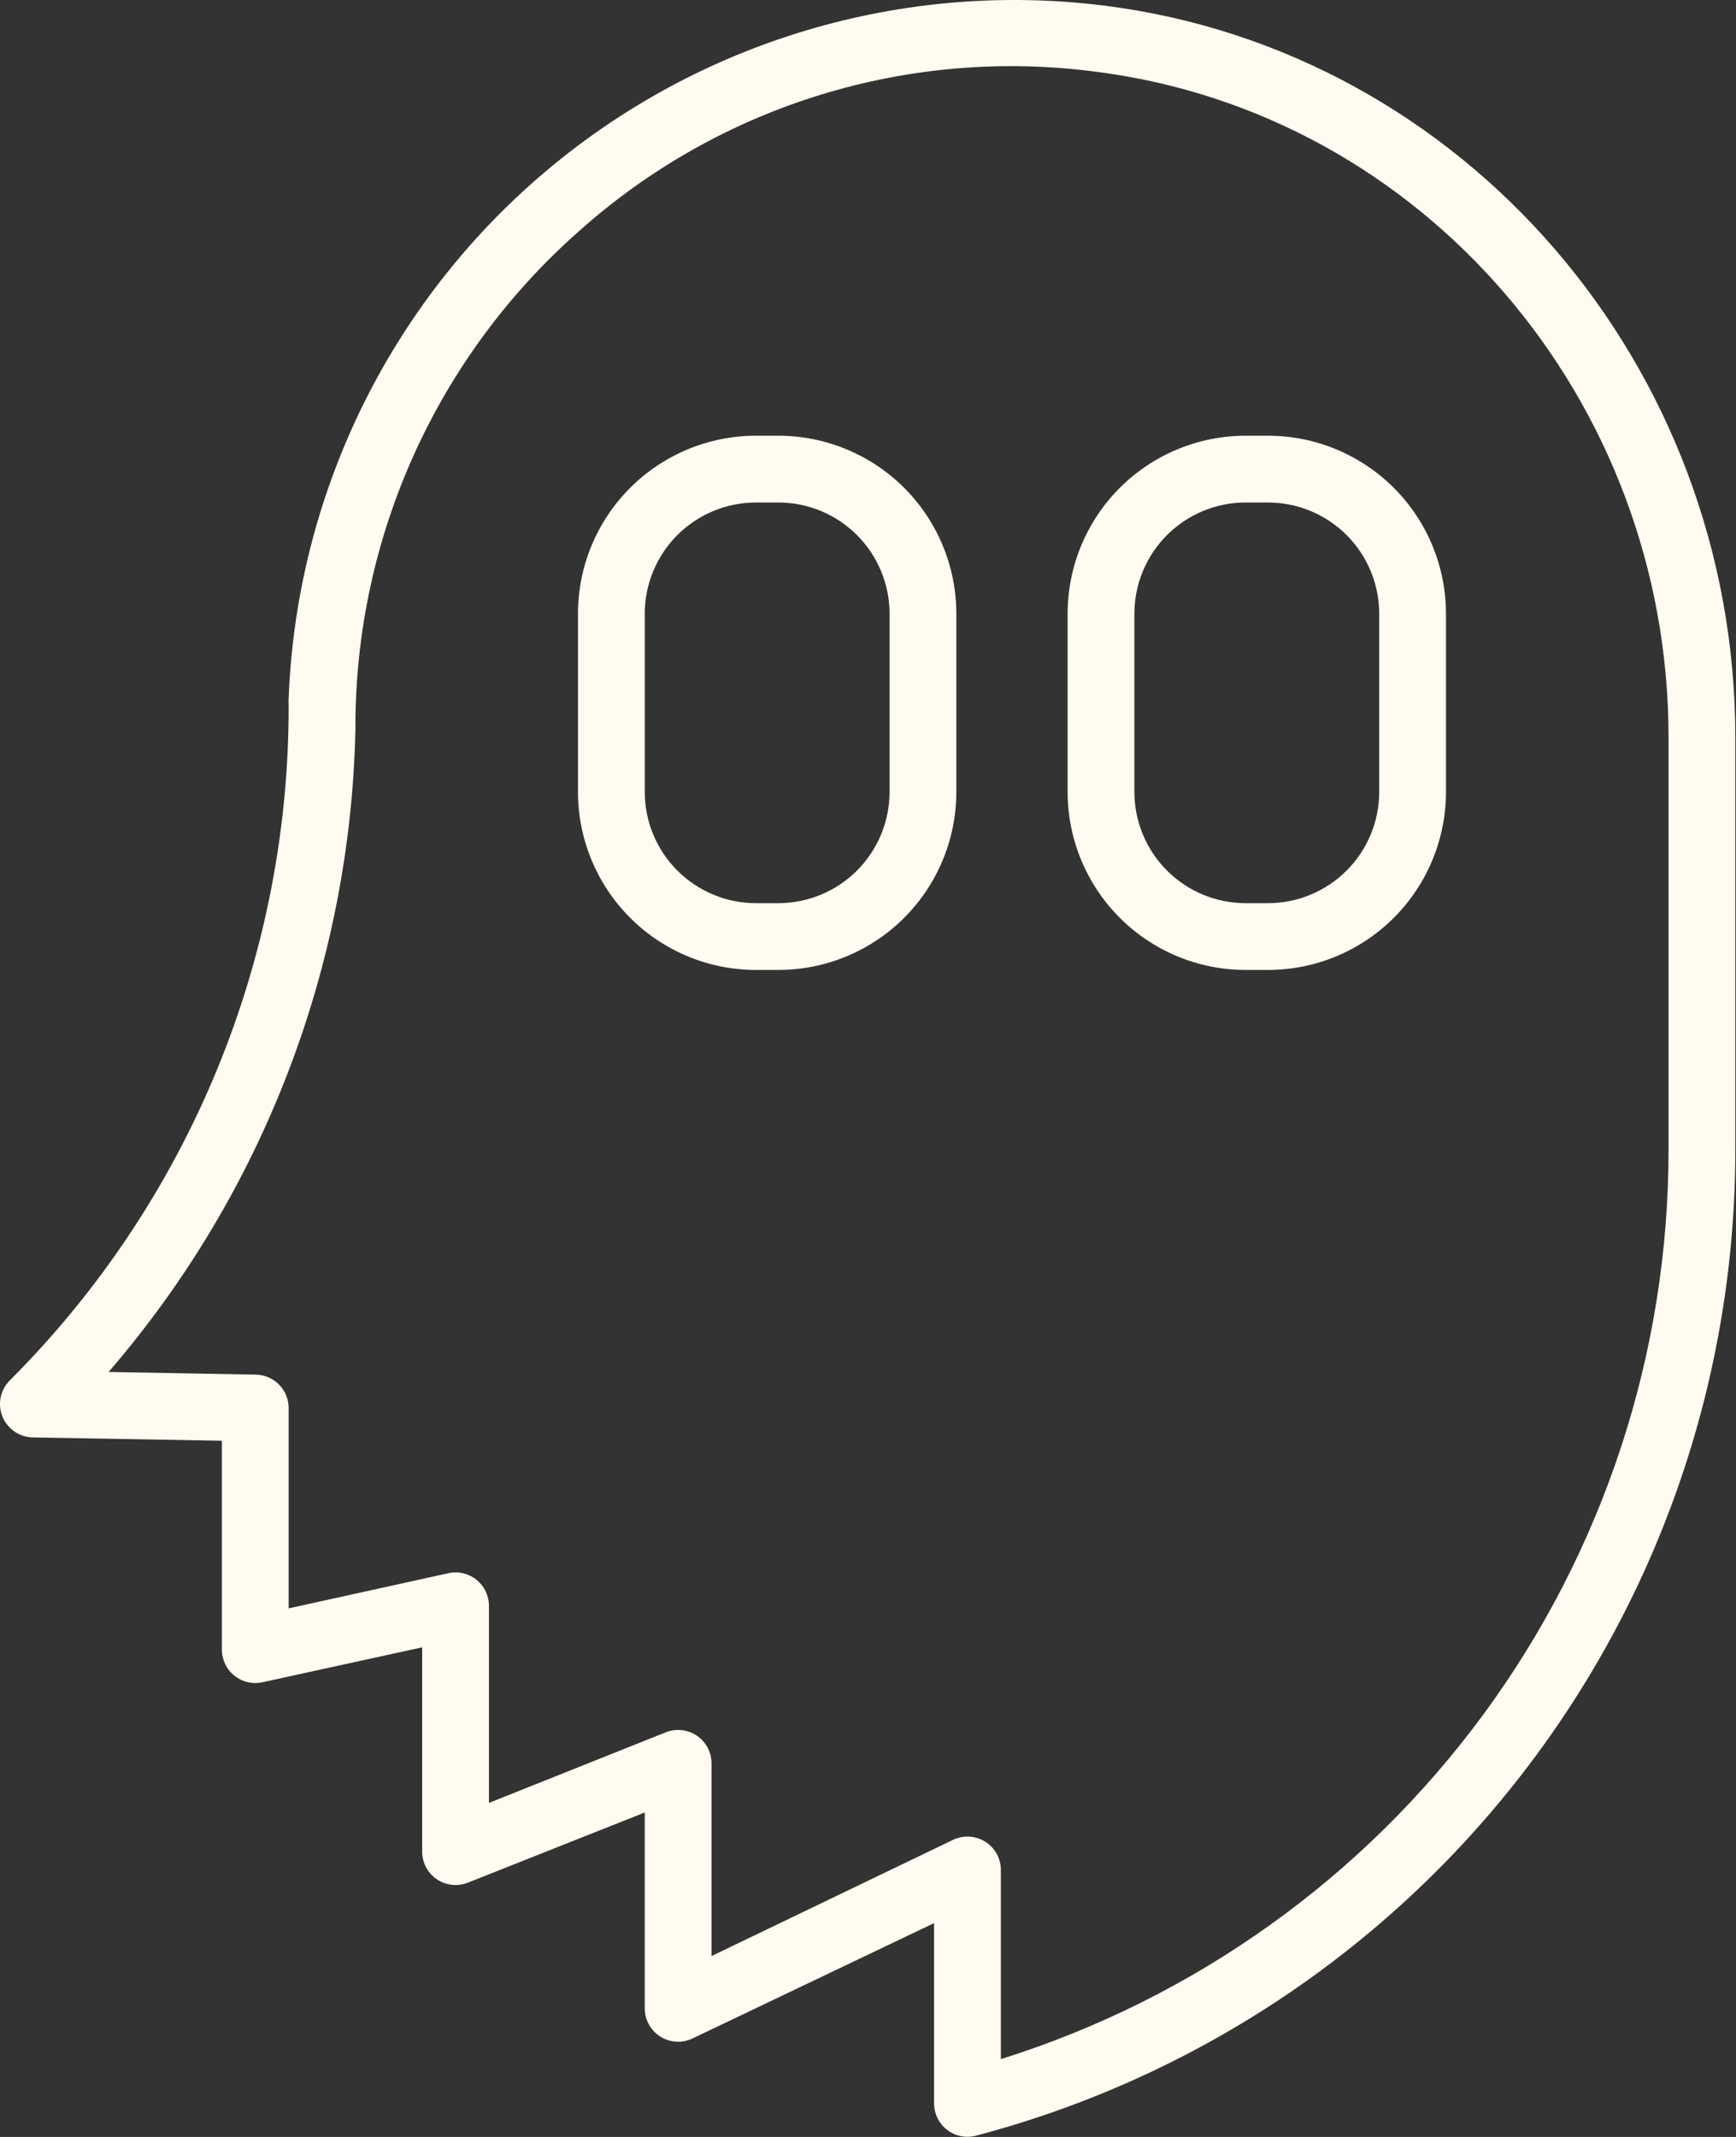 <?xml version="1.0" encoding="UTF-8"?> <svg xmlns="http://www.w3.org/2000/svg" width="78" height="96" viewBox="0 0 78 96" fill="none"><rect x="0" y="0" width="78" height="96" fill="#333333" stroke="none"/> <path d="M34.969 19.574H33.969C31.847 19.574 29.812 20.417 28.312 21.917C26.812 23.417 25.969 25.452 25.969 27.574V35.574C25.969 37.696 26.812 39.73 28.312 41.231C29.812 42.731 31.847 43.574 33.969 43.574H34.969C37.091 43.574 39.126 42.731 40.626 41.231C42.126 39.73 42.969 37.696 42.969 35.574V27.574C42.969 25.452 42.126 23.417 40.626 21.917C39.126 20.417 37.091 19.574 34.969 19.574V19.574ZM39.969 35.574C39.969 36.9 39.442 38.172 38.505 39.109C37.567 40.047 36.295 40.574 34.969 40.574H33.969C32.643 40.574 31.371 40.047 30.433 39.109C29.496 38.172 28.969 36.9 28.969 35.574V27.574C28.969 26.248 29.496 24.976 30.433 24.038C31.371 23.101 32.643 22.574 33.969 22.574H34.969C36.295 22.574 37.567 23.101 38.505 24.038C39.442 24.976 39.969 26.248 39.969 27.574V35.574Z" fill="#FFFBF0"></path> <path d="M56.969 19.574H55.969C53.847 19.574 51.812 20.417 50.312 21.917C48.812 23.417 47.969 25.452 47.969 27.574V35.574C47.969 37.696 48.812 39.73 50.312 41.231C51.812 42.731 53.847 43.574 55.969 43.574H56.969C59.091 43.574 61.126 42.731 62.626 41.231C64.126 39.73 64.969 37.696 64.969 35.574V27.574C64.969 25.452 64.126 23.417 62.626 21.917C61.126 20.417 59.091 19.574 56.969 19.574V19.574ZM61.969 35.574C61.969 36.9 61.442 38.172 60.505 39.109C59.567 40.047 58.295 40.574 56.969 40.574H55.969C54.643 40.574 53.371 40.047 52.434 39.109C51.496 38.172 50.969 36.9 50.969 35.574V27.574C50.969 26.248 51.496 24.976 52.434 24.038C53.371 23.101 54.643 22.574 55.969 22.574H56.969C58.295 22.574 59.567 23.101 60.505 24.038C61.442 24.976 61.969 26.248 61.969 27.574V35.574Z" fill="#FFFBF0"></path> <path d="M49.629 0.254C45.142 -0.309 40.586 0.067 36.252 1.358C31.917 2.649 27.899 4.828 24.451 7.755C21.004 10.682 18.203 14.295 16.226 18.363C14.25 22.43 13.14 26.865 12.969 31.384C12.962 31.471 12.962 31.558 12.969 31.644C12.987 37.282 11.889 42.869 9.739 48.081C7.588 53.293 4.428 58.029 0.439 62.014C0.231 62.222 0.089 62.486 0.03 62.775C-0.028 63.063 -0.001 63.362 0.108 63.634C0.218 63.907 0.406 64.141 0.648 64.309C0.889 64.476 1.175 64.568 1.469 64.574L9.969 64.724V74.114C9.97 74.338 10.021 74.558 10.118 74.76C10.215 74.962 10.356 75.139 10.53 75.279C10.705 75.419 10.909 75.518 11.126 75.569C11.344 75.62 11.57 75.622 11.789 75.574L18.969 74.004V83.214C18.974 83.457 19.038 83.695 19.155 83.907C19.273 84.12 19.44 84.301 19.642 84.434C19.845 84.568 20.077 84.651 20.318 84.675C20.56 84.699 20.804 84.665 21.029 84.574L28.969 81.424V90.264C28.976 90.514 29.045 90.759 29.171 90.975C29.297 91.192 29.474 91.373 29.688 91.504C29.902 91.634 30.145 91.708 30.395 91.721C30.644 91.733 30.893 91.683 31.119 91.574L41.969 86.394V94.494C41.969 94.723 42.022 94.95 42.123 95.155C42.224 95.361 42.371 95.541 42.553 95.681C42.734 95.821 42.946 95.917 43.17 95.963C43.395 96.009 43.627 96.002 43.849 95.944C53.627 93.367 62.278 87.625 68.45 79.615C74.622 71.605 77.969 61.776 77.969 51.664V33.124C77.969 16.424 65.789 2.294 49.629 0.254ZM74.969 51.664C74.969 60.779 72.059 69.655 66.663 77.001C61.267 84.347 53.666 89.778 44.969 92.504V84.004C44.969 83.751 44.904 83.501 44.781 83.279C44.658 83.058 44.481 82.87 44.267 82.736C44.052 82.601 43.806 82.523 43.553 82.508C43.3 82.494 43.047 82.544 42.819 82.654L31.969 87.874V79.214C31.969 78.969 31.908 78.727 31.793 78.511C31.678 78.294 31.511 78.109 31.308 77.972C31.105 77.835 30.871 77.75 30.627 77.724C30.383 77.698 30.137 77.733 29.909 77.824L21.969 80.994V72.144C21.97 71.919 21.92 71.698 21.823 71.495C21.727 71.292 21.586 71.114 21.412 70.973C21.237 70.832 21.033 70.731 20.814 70.68C20.596 70.628 20.368 70.626 20.149 70.674L12.969 72.254V63.254C12.969 62.861 12.815 62.484 12.54 62.204C12.265 61.923 11.892 61.762 11.499 61.754L4.879 61.634C11.812 53.604 15.733 43.41 15.969 32.804C15.975 32.727 15.975 32.651 15.969 32.574C15.978 28.367 16.881 24.211 18.619 20.38C20.357 16.549 22.89 13.132 26.049 10.354C29.176 7.567 32.867 5.487 36.871 4.257C40.875 3.026 45.097 2.674 49.249 3.224C63.909 5.084 74.969 17.934 74.969 33.124V51.664Z" fill="#FFFBF0"></path> </svg> 